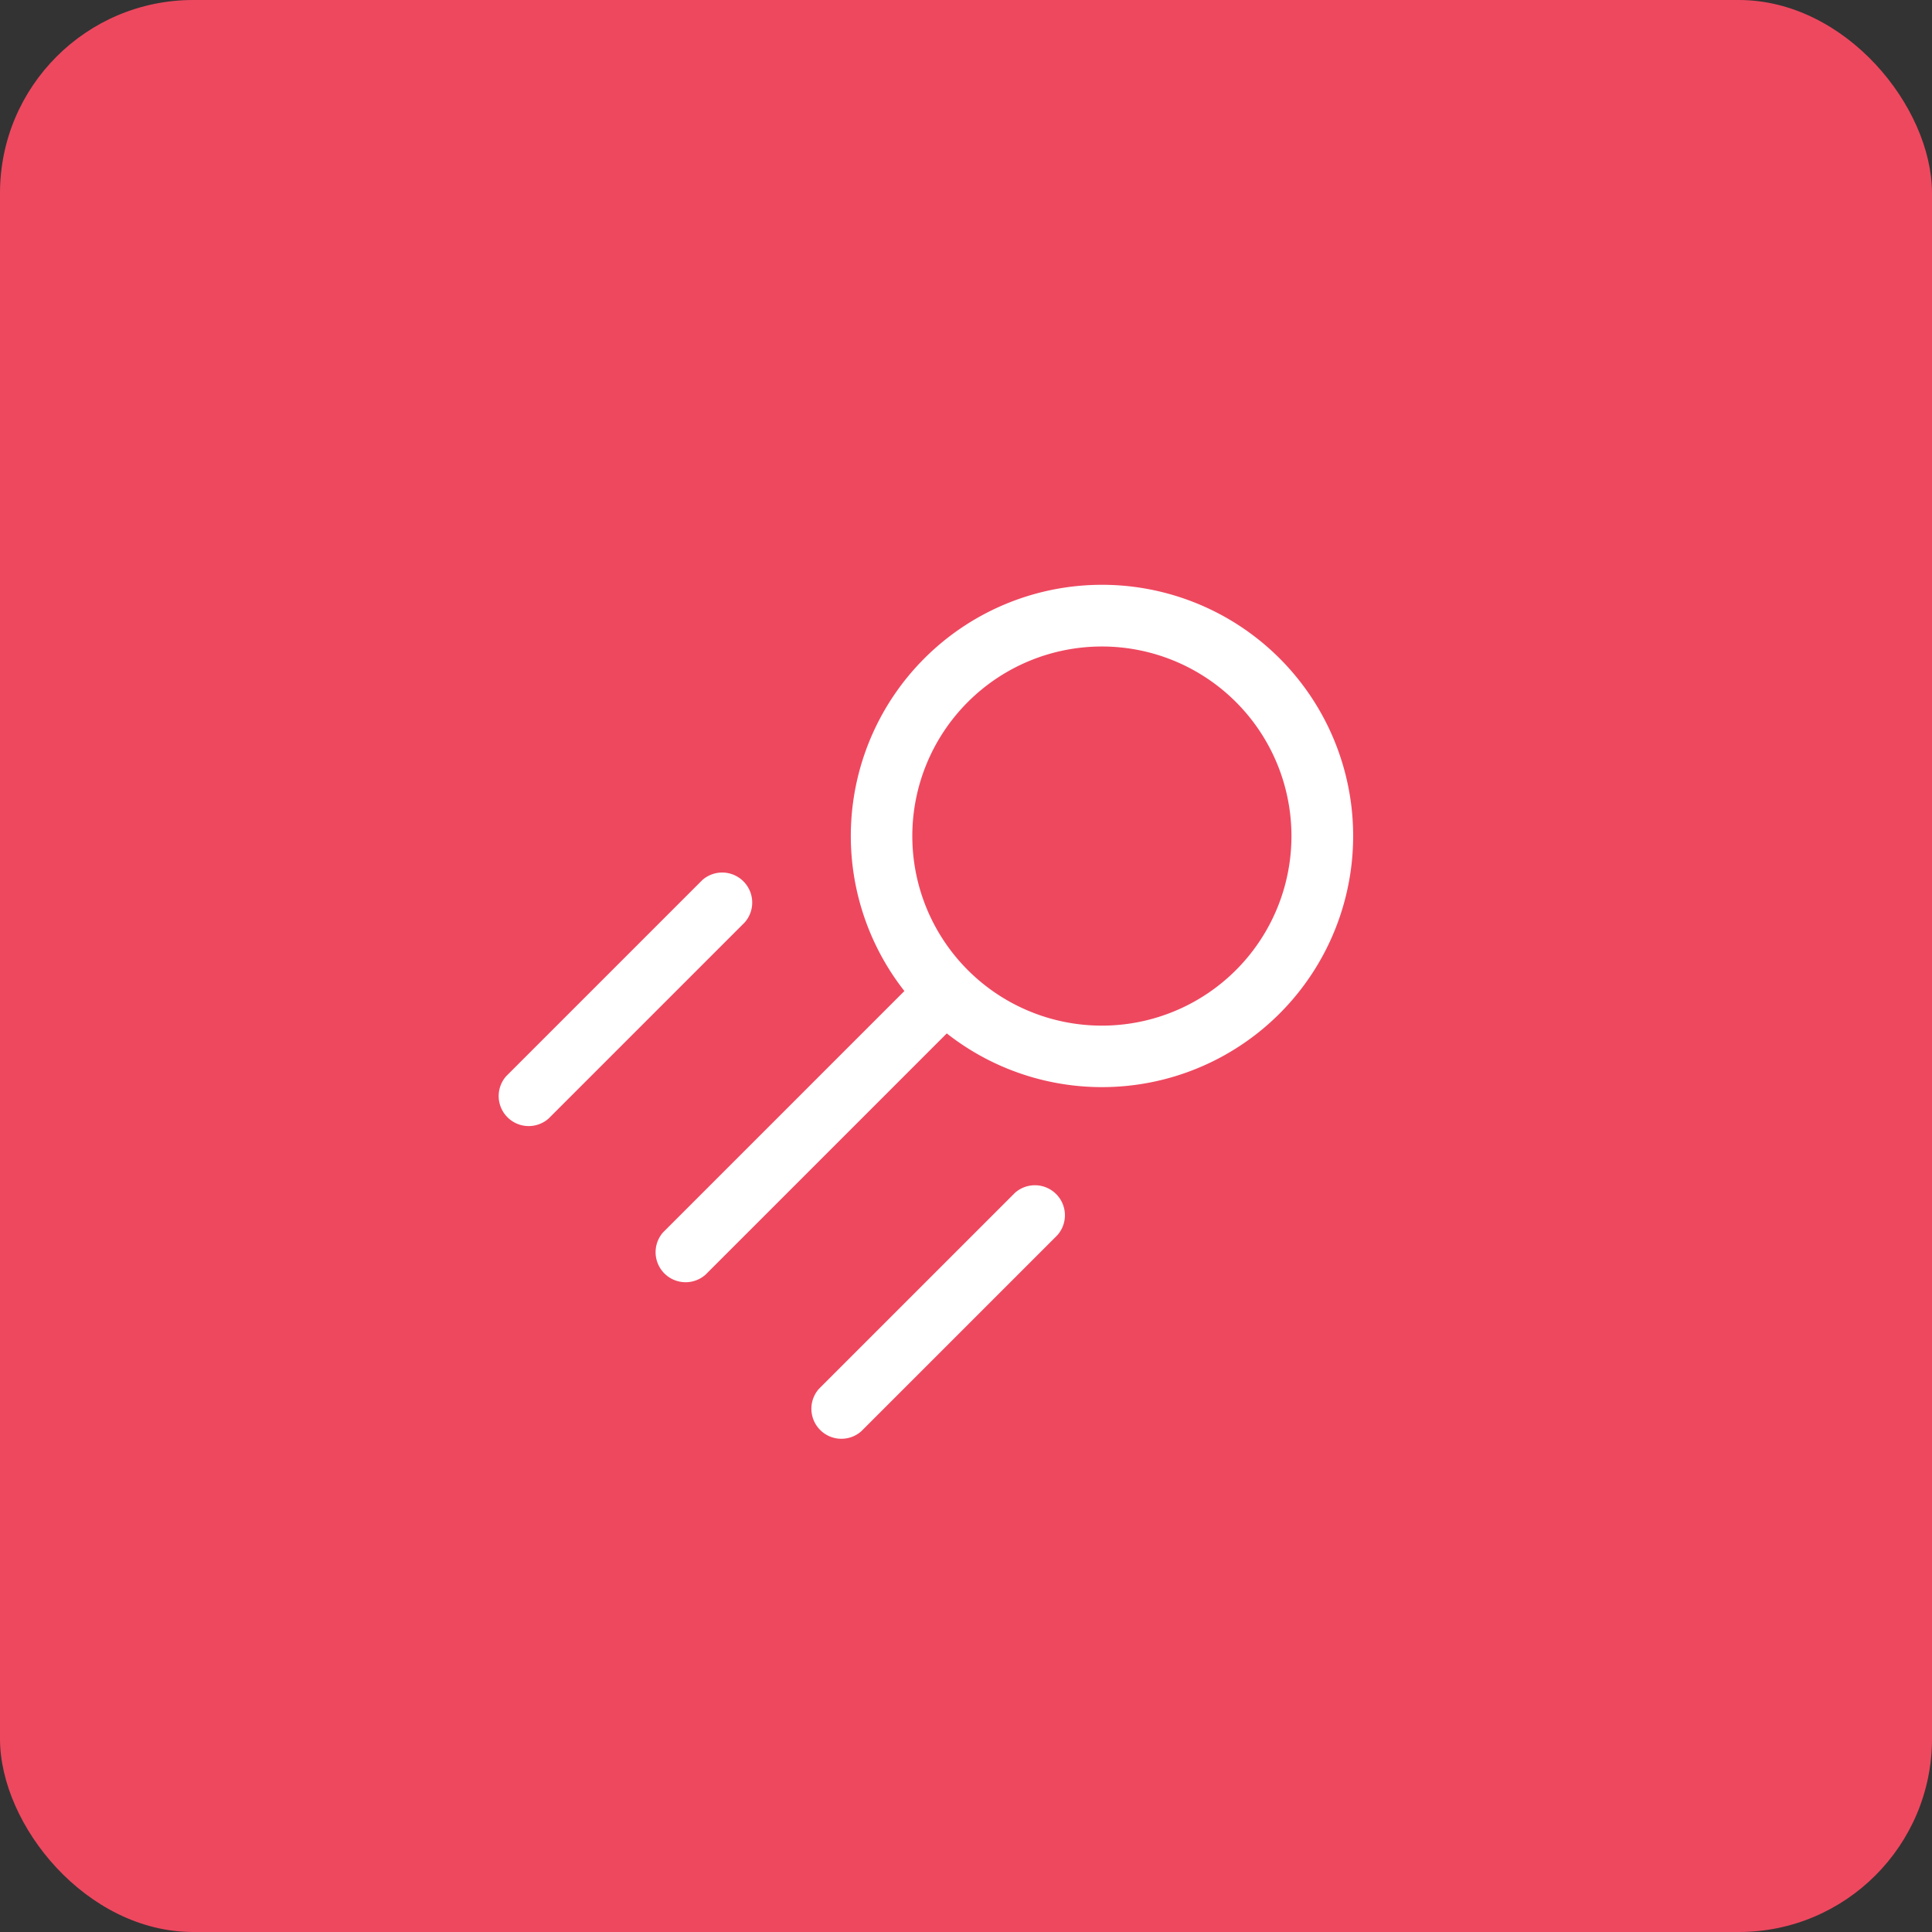 <?xml version="1.0" encoding="UTF-8" standalone="no"?><svg xmlns="http://www.w3.org/2000/svg" width="50" height="50" viewBox="0 0 50 50"><rect x="0" y="0" width="50" height="50" fill="#333333" stroke="none"/><rect width="50" height="50" rx="5" fill="#ee485f"/><g transform="translate(-10.312 25.105) rotate(-45)"><path d="M38.121,32.49H30.943a.777.777,0,0,0,0,1.551h7.178a.777.777,0,0,0,0-1.551Z" transform="translate(-16.33 -2.548)" fill="#fff"/><path d="M30.943,1.641h7.178a.777.777,0,0,0,0-1.551H30.943a.777.777,0,0,0,0,1.551Z" transform="translate(-16.33 18.407)" fill="#fff"/><path d="M46.264.11a6.5,6.5,0,0,0-6.45,5.722H30.983a.777.777,0,0,0,0,1.551h8.831A6.5,6.5,0,1,0,46.264.11Zm0,11.406A4.906,4.906,0,1,1,51.17,6.609,4.906,4.906,0,0,1,46.264,11.516Z" transform="translate(-16.356 18.394)" fill="#fff"/></g></svg>